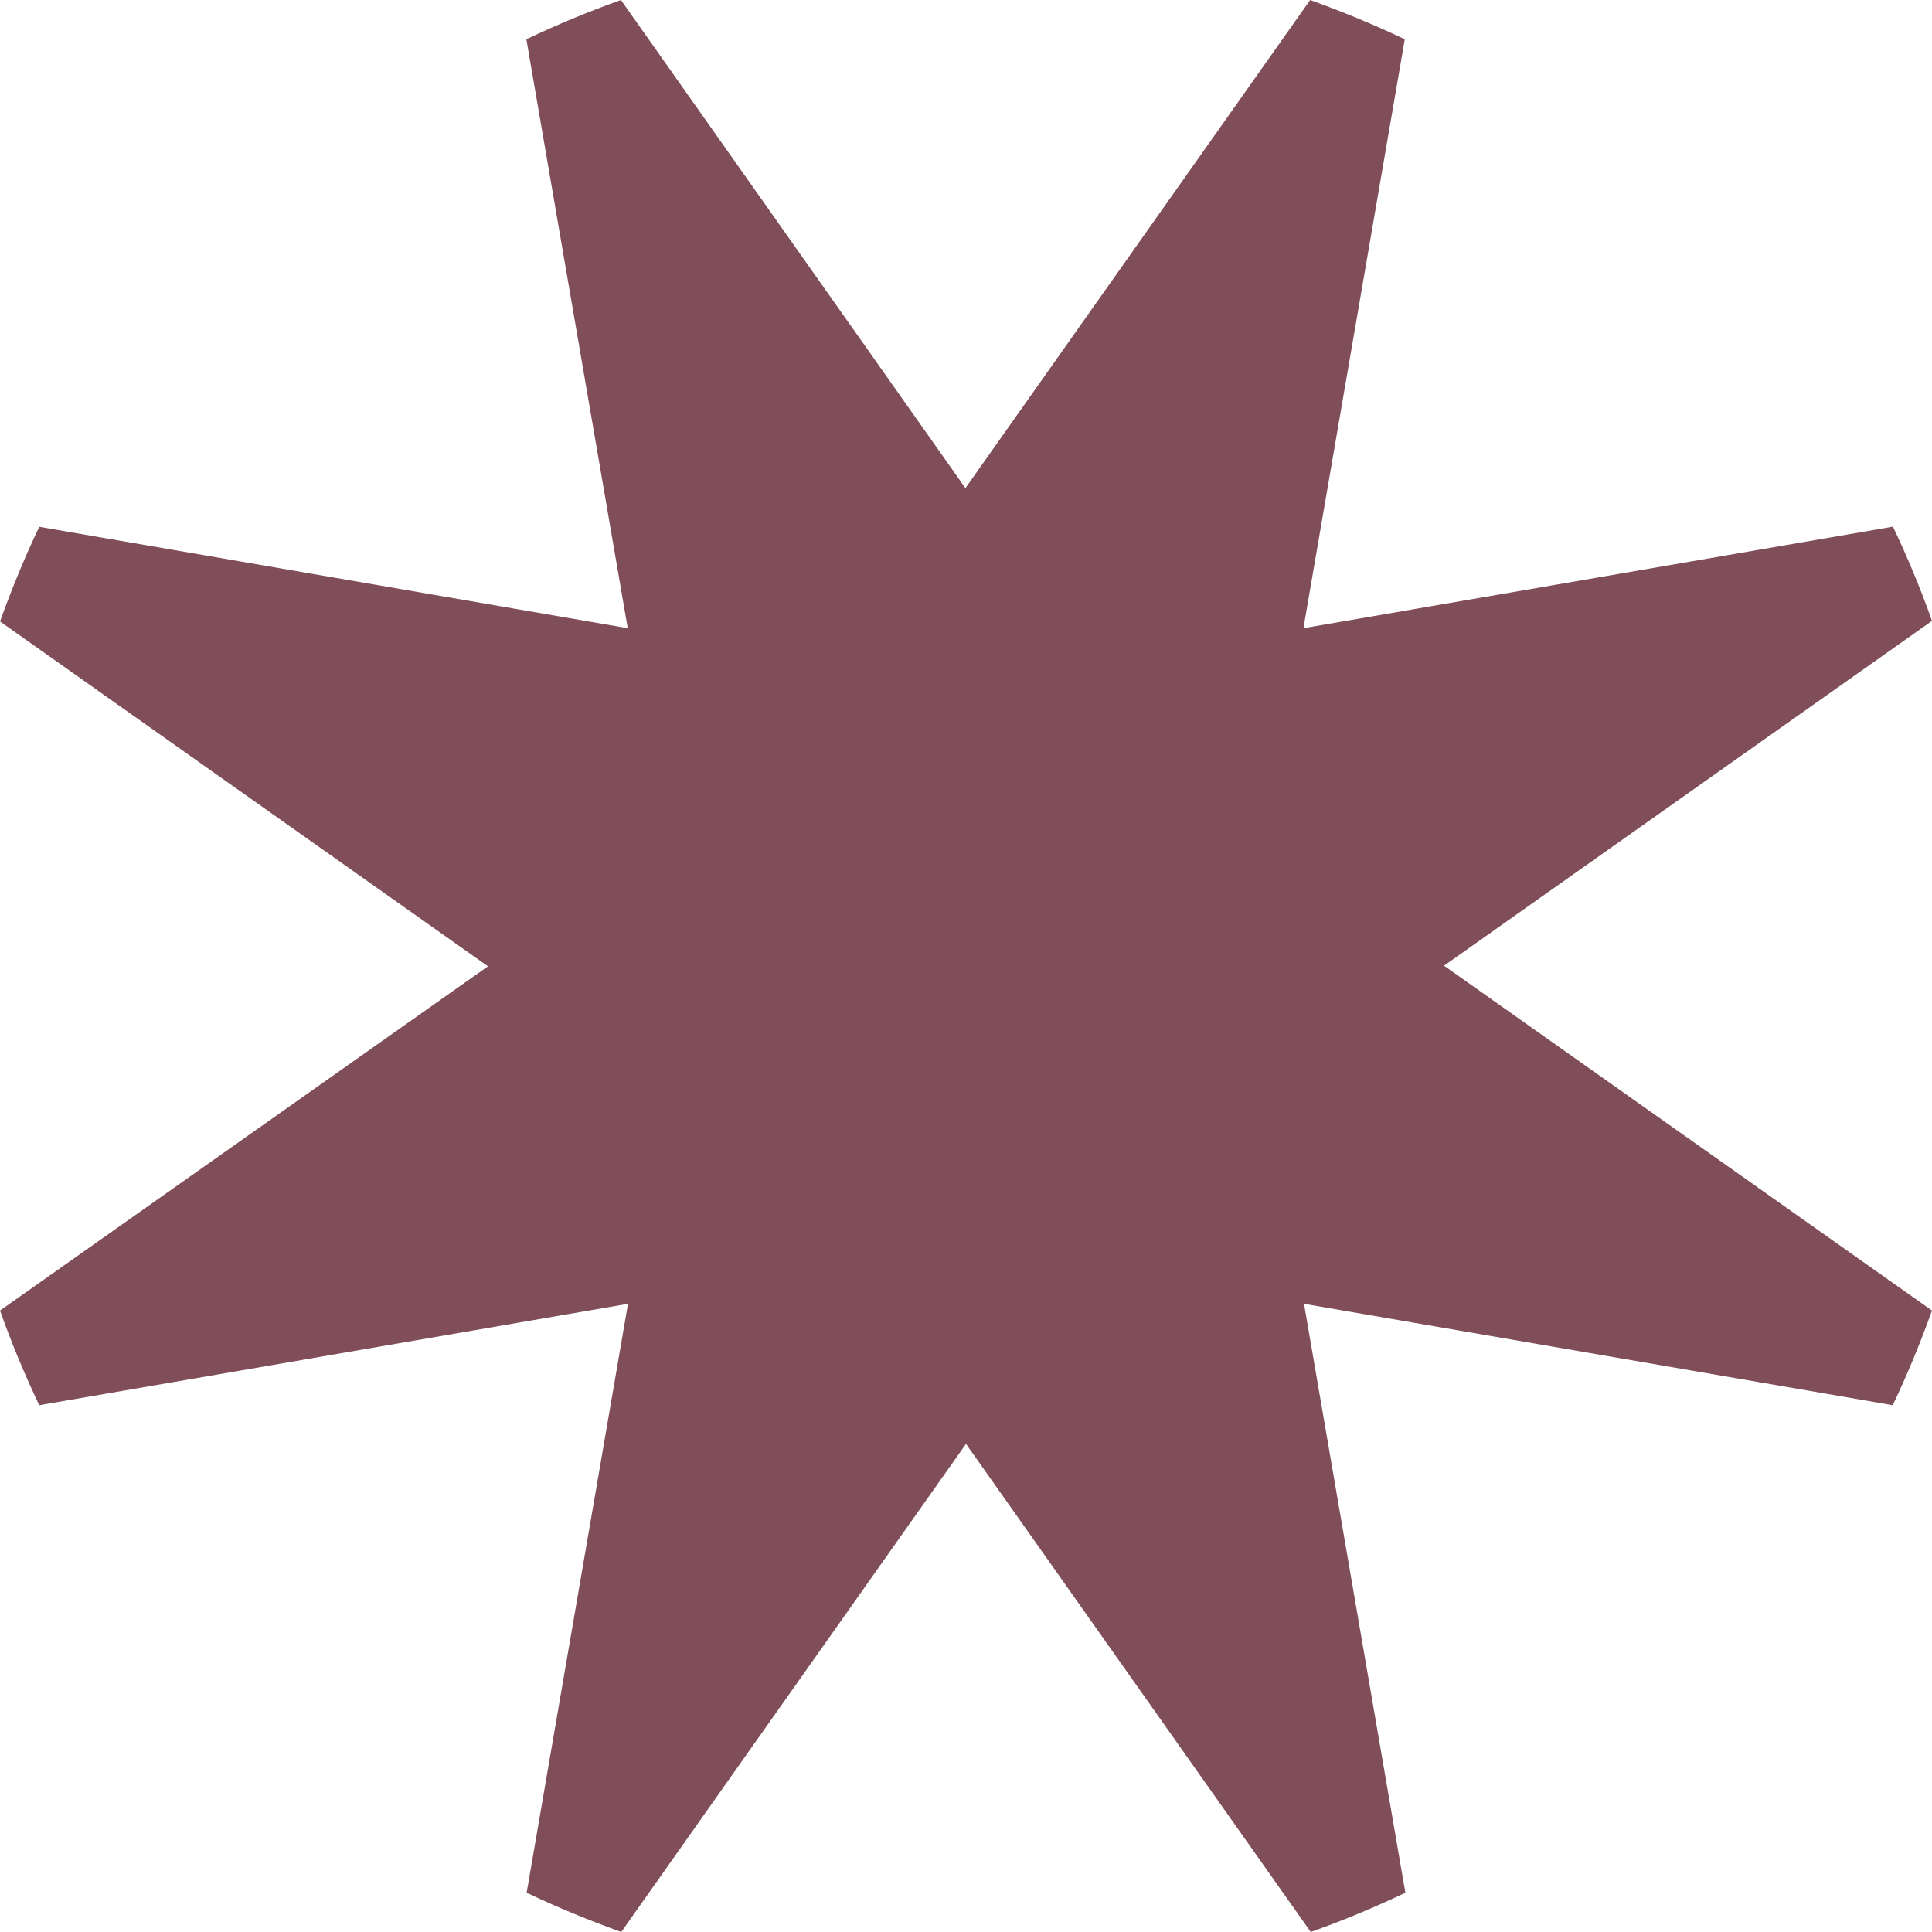 <svg width="70" height="70" viewBox="0 0 70 70" fill="none" xmlns="http://www.w3.org/2000/svg">
<path d="M68.557 19.087L47.226 22.76L50.898 1.423C49.783 0.892 48.648 0.425 47.47 0L34.979 17.686L22.498 0C21.331 0.414 20.185 0.892 19.071 1.423L22.743 22.76L1.422 19.087C0.891 20.202 0.424 21.338 0 22.516L17.68 35.011L0 47.484C0.414 48.652 0.891 49.798 1.422 50.913L22.753 47.24L19.081 68.578C20.196 69.108 21.331 69.575 22.509 70L35 52.314L47.491 70C48.658 69.586 49.804 69.108 50.919 68.578L47.247 47.24L68.578 50.913C69.109 49.798 69.576 48.662 70 47.484L52.32 34.989L70 22.495C69.586 21.327 69.109 20.18 68.578 19.066L68.557 19.087Z" fill="#7F4E58"/>
</svg>
